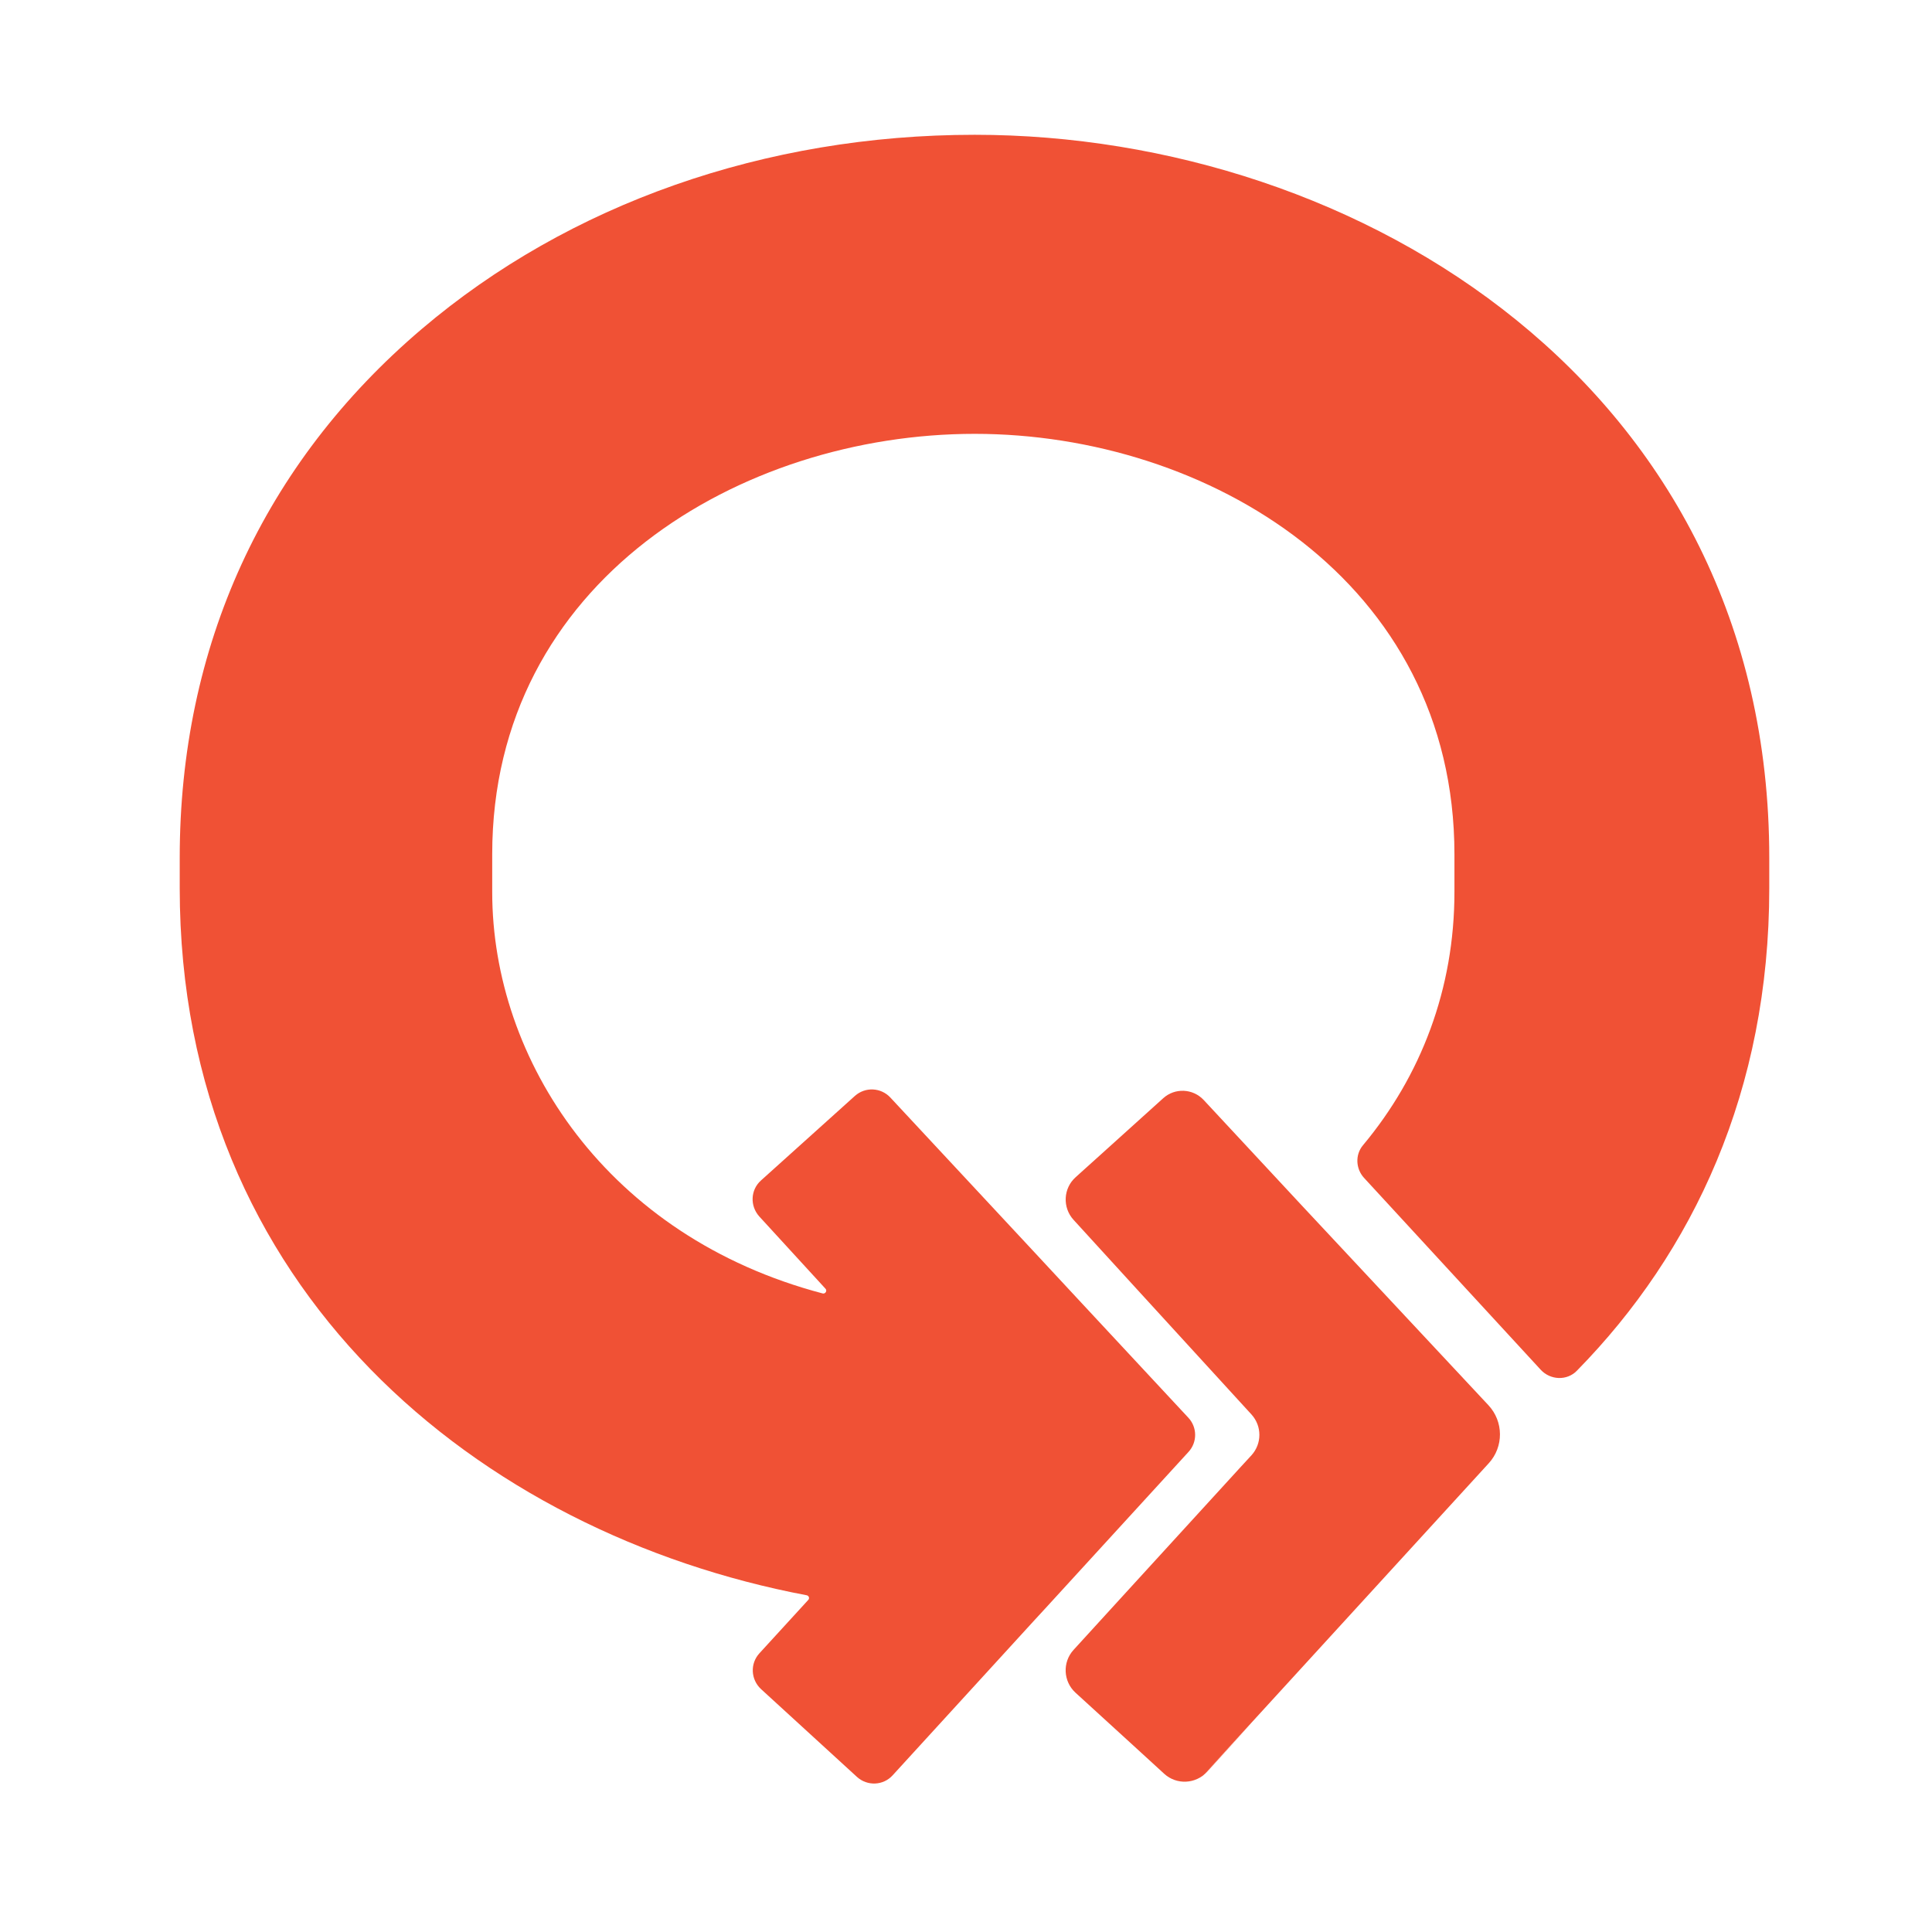 <?xml version="1.0" encoding="UTF-8"?> <svg xmlns="http://www.w3.org/2000/svg" width="43" height="43" viewBox="0 0 43 43" fill="none"><path d="M21.694 3C17.033 3 12.664 4.535 9.385 7.324C5.862 10.321 4 14.39 4 19.09V19.768C4 28.704 10.659 34.124 17.956 35.506C18.004 35.517 18.022 35.572 17.991 35.607L16.901 36.798C16.692 37.028 16.709 37.379 16.936 37.592L19.073 39.548C19.303 39.757 19.658 39.743 19.867 39.513L23.021 36.063L23.268 35.795L26.453 32.314C26.651 32.098 26.648 31.768 26.45 31.555L24.072 29L23.021 27.869L19.815 24.426C19.606 24.203 19.258 24.186 19.028 24.391L16.936 26.274C16.703 26.483 16.689 26.838 16.897 27.072L18.373 28.683C18.415 28.729 18.37 28.802 18.311 28.788C13.51 27.524 10.955 23.591 10.955 19.855V19.013C10.955 12.935 16.49 9.656 21.694 9.656C26.871 9.656 32.371 12.935 32.371 19.013V19.855C32.371 22.01 31.626 23.946 30.334 25.491C30.157 25.704 30.174 26.017 30.362 26.219L34.292 30.487C34.508 30.72 34.877 30.734 35.096 30.508C37.693 27.862 39.378 24.262 39.378 19.772V19.093C39.382 8.639 30.268 3 21.694 3Z" fill="#F05135"></path><path d="M26.654 39.653L33.136 32.566C33.47 32.2 33.466 31.64 33.129 31.277L28.969 26.825L26.79 24.482C26.549 24.225 26.149 24.207 25.888 24.444L24.395 25.791L24.158 26.004L23.942 26.199C23.664 26.446 23.643 26.874 23.893 27.149L25.314 28.705L27.855 31.483C28.088 31.741 28.088 32.13 27.855 32.388L27.611 32.653L24.92 35.597L23.893 36.722C23.643 36.997 23.664 37.422 23.935 37.672L25.296 38.915L25.912 39.479C26.187 39.73 26.612 39.709 26.863 39.437L27.34 38.915L27.858 38.348" fill="#F05135"></path></svg> 
